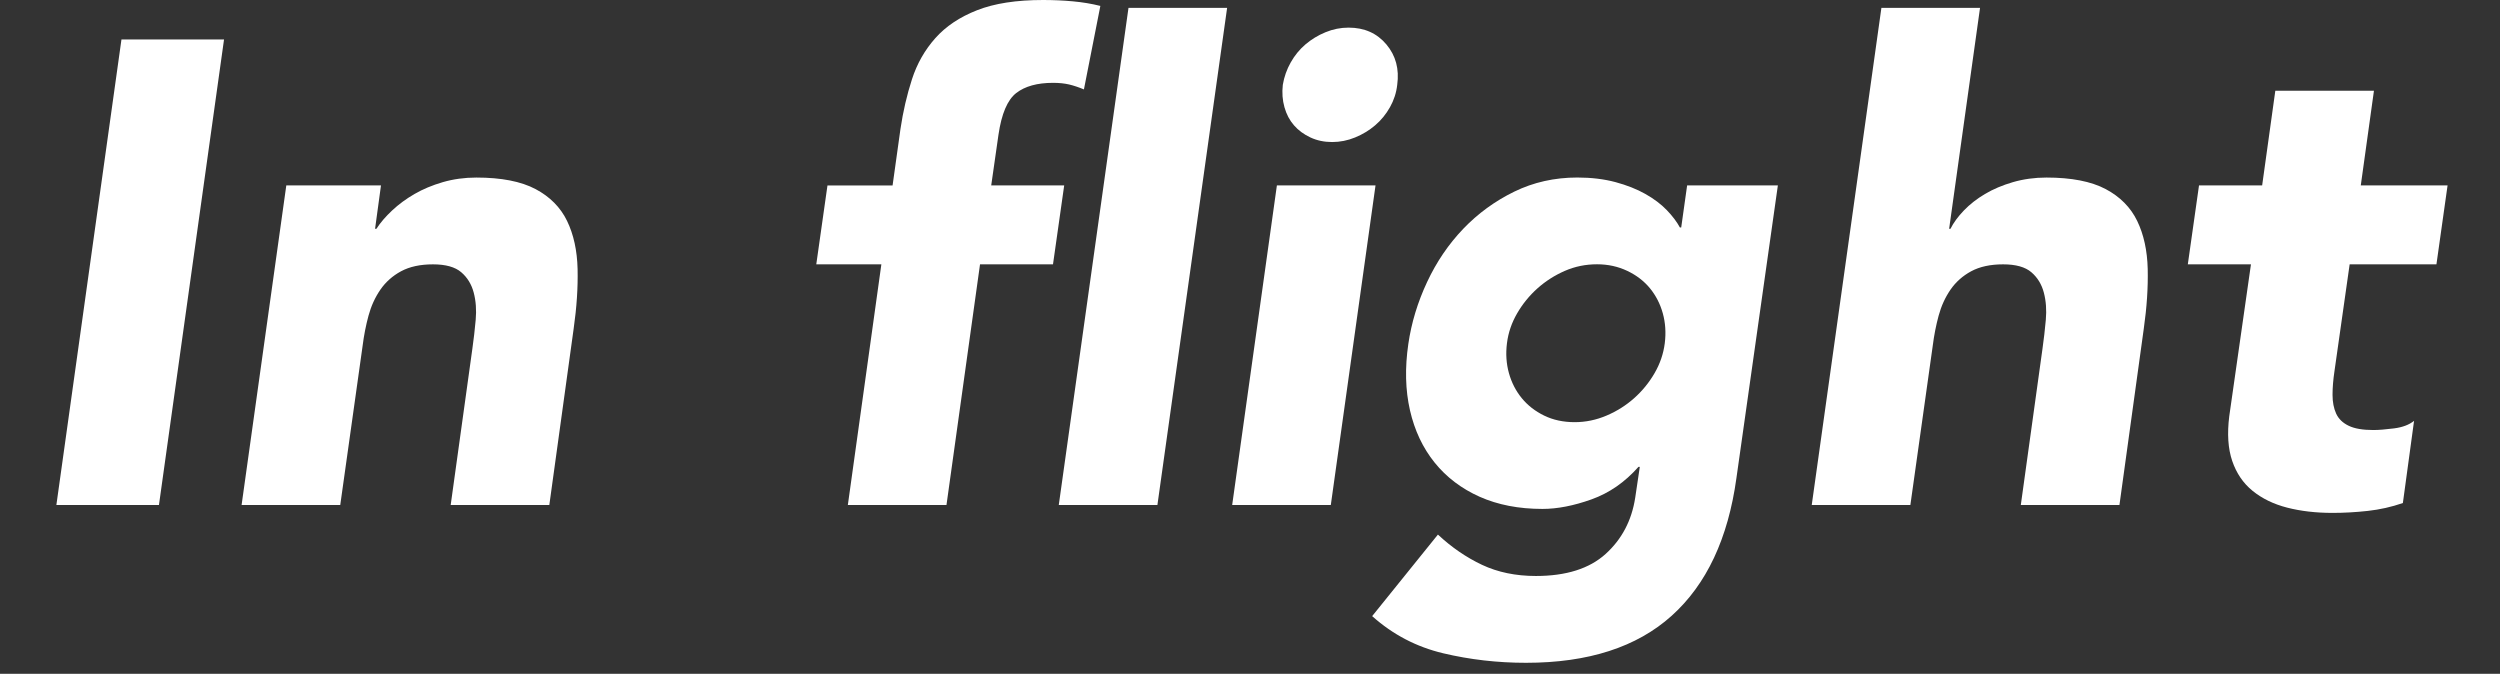 <?xml version="1.0" encoding="utf-8"?>
<!-- Generator: Adobe Illustrator 22.0.1, SVG Export Plug-In . SVG Version: 6.00 Build 0)  -->
<svg version="1.1" id="レイヤー_1" xmlns="http://www.w3.org/2000/svg" xmlns:xlink="http://www.w3.org/1999/xlink" x="0px"
	 y="0px" width="88.692px" height="23.904px" viewBox="0 0 88.692 23.904" style="enable-background:new 0 0 88.692 23.904;"
	 xml:space="preserve">
<rect x="0" y="0" width="88.692" height="23.904" fill="#333333" stroke="none"/>
<style type="text/css">
	.st0{fill:#FFFFFF;}
</style>
<g>
	<path class="st0" d="M4.309,1.4h3.639L5.639,17.916H2L4.309,1.4z"/>
	<path class="st0" d="M10.157,6.578h3.359l-0.21,1.54h0.047c0.14-0.217,0.327-0.435,0.56-0.653c0.233-0.218,0.497-0.412,0.793-0.583
		c0.295-0.171,0.63-0.311,1.003-0.42c0.373-0.108,0.77-0.163,1.19-0.163c0.886,0,1.586,0.137,2.099,0.408
		c0.513,0.272,0.887,0.65,1.12,1.131c0.233,0.482,0.357,1.05,0.373,1.703c0.015,0.654-0.031,1.361-0.14,2.123l-0.863,6.252h-3.499
		l0.77-5.552c0.047-0.327,0.085-0.665,0.117-1.015c0.031-0.35,0.008-0.673-0.07-0.968c-0.078-0.295-0.225-0.537-0.443-0.723
		c-0.218-0.187-0.552-0.28-1.003-0.28c-0.451,0-0.828,0.082-1.131,0.245c-0.303,0.164-0.548,0.382-0.735,0.654
		c-0.187,0.272-0.327,0.579-0.42,0.921c-0.093,0.342-0.163,0.7-0.21,1.073l-0.793,5.645H8.571L10.157,6.578z"/>
	<path class="st0" d="M31.268,9.378h-2.309l0.397-2.799h2.31l0.28-2.006c0.093-0.622,0.229-1.209,0.408-1.761
		c0.178-0.552,0.455-1.038,0.828-1.458s0.867-0.75,1.481-0.991C35.276,0.121,36.058,0,37.007,0c0.358,0,0.708,0.016,1.05,0.047
		c0.342,0.031,0.668,0.085,0.98,0.163l-0.583,2.962c-0.187-0.078-0.362-0.136-0.525-0.175c-0.163-0.038-0.354-0.058-0.571-0.058
		c-0.56,0-0.995,0.121-1.306,0.362c-0.311,0.242-0.521,0.735-0.63,1.481l-0.257,1.796h2.589l-0.397,2.799h-2.589l-1.19,8.538h-3.499
		L31.268,9.378z"/>
	<path class="st0" d="M40.035,0.28h3.499l-2.473,17.636h-3.499L40.035,0.28z"/>
	<path class="st0" d="M45.3,6.578h3.499l-1.586,11.337h-3.499L45.3,6.578z M45.51,3.009c0.047-0.28,0.14-0.544,0.28-0.793
		s0.315-0.463,0.525-0.642c0.21-0.178,0.447-0.323,0.711-0.431c0.264-0.109,0.537-0.163,0.817-0.163c0.56,0,1.007,0.198,1.341,0.595
		c0.334,0.397,0.462,0.875,0.385,1.435c-0.031,0.28-0.117,0.544-0.257,0.793c-0.14,0.249-0.315,0.463-0.525,0.642
		s-0.447,0.323-0.711,0.431c-0.265,0.109-0.537,0.163-0.817,0.163c-0.28,0-0.537-0.054-0.77-0.163
		c-0.233-0.109-0.428-0.252-0.583-0.431c-0.156-0.179-0.268-0.392-0.338-0.642C45.498,3.554,45.478,3.289,45.51,3.009z"/>
	<path class="st0" d="M61.603,16.959c-0.296,2.146-1.061,3.775-2.298,4.887c-1.236,1.112-2.959,1.668-5.167,1.668
		c-1.011,0-1.991-0.113-2.939-0.338c-0.949-0.226-1.789-0.665-2.519-1.318l2.333-2.893c0.482,0.451,1.003,0.808,1.563,1.073
		c0.56,0.264,1.197,0.396,1.913,0.396c1.073,0,1.897-0.261,2.473-0.781c0.575-0.521,0.925-1.186,1.05-1.995l0.163-1.096h-0.047
		c-0.482,0.545-1.038,0.93-1.668,1.155c-0.63,0.225-1.21,0.338-1.738,0.338c-0.84,0-1.583-0.144-2.228-0.431
		c-0.645-0.288-1.178-0.692-1.598-1.213c-0.42-0.521-0.711-1.139-0.875-1.855c-0.163-0.715-0.183-1.501-0.058-2.356
		c0.109-0.747,0.33-1.477,0.665-2.193c0.334-0.715,0.762-1.345,1.283-1.889c0.521-0.544,1.123-0.983,1.808-1.318
		c0.684-0.334,1.431-0.502,2.239-0.502c0.498,0,0.948,0.055,1.353,0.163c0.404,0.109,0.758,0.249,1.061,0.42
		c0.303,0.171,0.556,0.362,0.758,0.571c0.202,0.21,0.358,0.416,0.467,0.618h0.047l0.21-1.493h3.219L61.603,16.959z M53.462,12.177
		c-0.047,0.373-0.023,0.727,0.07,1.061c0.093,0.335,0.245,0.63,0.455,0.887c0.21,0.256,0.474,0.463,0.793,0.618
		c0.318,0.156,0.68,0.234,1.085,0.234c0.388,0,0.766-0.078,1.131-0.234c0.365-0.155,0.692-0.362,0.98-0.618
		c0.288-0.257,0.529-0.552,0.723-0.887c0.194-0.334,0.315-0.688,0.362-1.061c0.047-0.374,0.023-0.727-0.07-1.062
		c-0.093-0.334-0.245-0.63-0.455-0.887c-0.21-0.256-0.478-0.462-0.805-0.618c-0.327-0.155-0.684-0.234-1.073-0.234
		c-0.405,0-0.785,0.078-1.143,0.234c-0.358,0.156-0.68,0.362-0.968,0.618c-0.288,0.257-0.529,0.552-0.723,0.887
		C53.629,11.45,53.508,11.804,53.462,12.177z"/>
	<path class="st0" d="M70.245,0.28l-1.096,7.838h0.047c0.109-0.217,0.268-0.435,0.478-0.653c0.21-0.218,0.459-0.412,0.747-0.583
		c0.288-0.171,0.618-0.311,0.991-0.42c0.373-0.108,0.77-0.163,1.19-0.163c0.886,0,1.586,0.137,2.099,0.408
		c0.513,0.272,0.887,0.65,1.12,1.131c0.233,0.482,0.357,1.05,0.373,1.703c0.015,0.654-0.031,1.361-0.14,2.123l-0.863,6.252h-3.499
		l0.77-5.552c0.047-0.327,0.085-0.665,0.117-1.015c0.031-0.35,0.008-0.673-0.07-0.968c-0.078-0.295-0.225-0.537-0.443-0.723
		c-0.218-0.187-0.552-0.28-1.003-0.28c-0.451,0-0.828,0.082-1.131,0.245c-0.303,0.164-0.548,0.382-0.735,0.654
		c-0.187,0.272-0.327,0.579-0.42,0.921c-0.093,0.342-0.163,0.7-0.21,1.073l-0.793,5.645h-3.499L66.746,0.28H70.245z"/>
	<path class="st0" d="M86.437,9.378h-3.079l-0.537,3.779c-0.047,0.311-0.07,0.595-0.07,0.851c0,0.257,0.043,0.478,0.128,0.665
		c0.085,0.187,0.233,0.33,0.443,0.431c0.21,0.102,0.501,0.152,0.875,0.152c0.187,0,0.432-0.019,0.735-0.058
		c0.303-0.039,0.54-0.129,0.711-0.268l-0.397,2.916c-0.405,0.14-0.821,0.233-1.248,0.28c-0.428,0.047-0.844,0.07-1.248,0.07
		c-0.591,0-1.128-0.063-1.61-0.187c-0.482-0.124-0.89-0.323-1.225-0.595c-0.335-0.272-0.575-0.626-0.723-1.061
		c-0.148-0.435-0.183-0.964-0.105-1.587l0.77-5.389h-2.24l0.397-2.799h2.24l0.467-3.359h3.499l-0.467,3.359h3.079L86.437,9.378z"/>
</g>
</svg>
